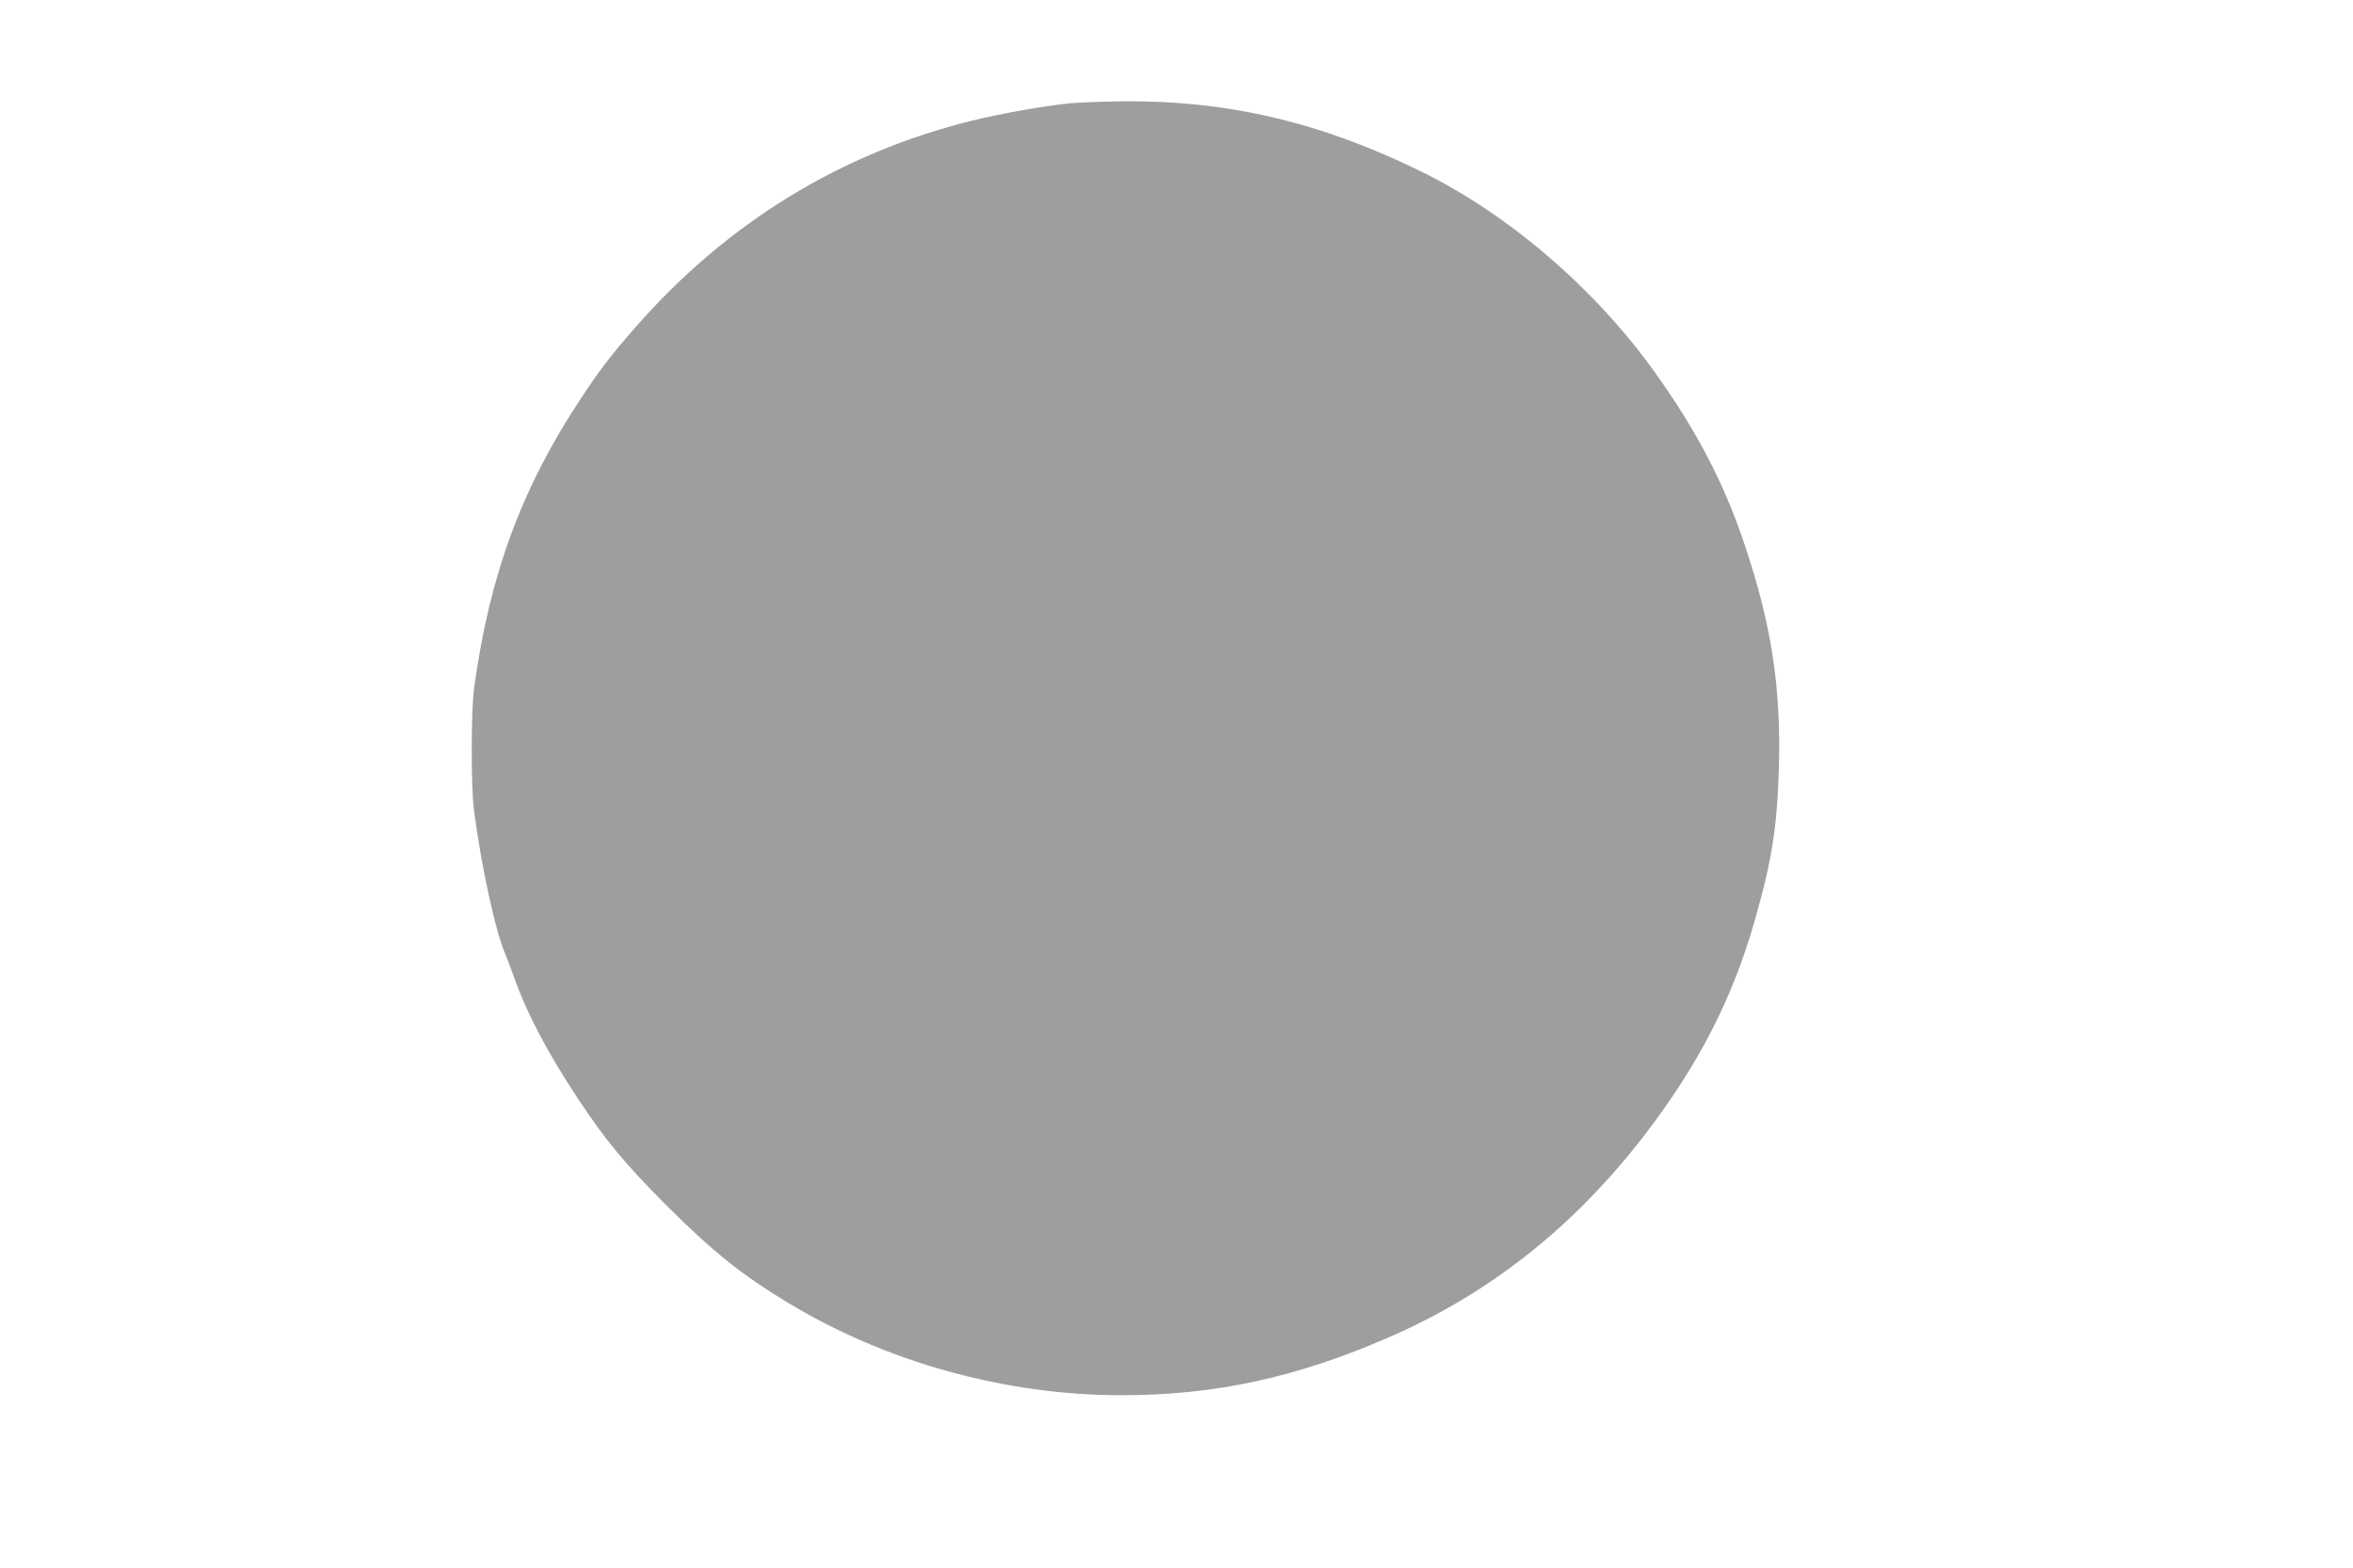 <?xml version="1.0" standalone="no"?>
<!DOCTYPE svg PUBLIC "-//W3C//DTD SVG 20010904//EN"
 "http://www.w3.org/TR/2001/REC-SVG-20010904/DTD/svg10.dtd">
<svg version="1.0" xmlns="http://www.w3.org/2000/svg"
 width="1280pt" height="853pt" viewBox="0 0 1280 853"
 preserveAspectRatio="xMidYMid meet">
<g transform="translate(0,853) scale(0.1,-0.1)"
fill="#9e9e9e" stroke="none">
<path d="M5830 7969 c-138 -13 -373 -54 -540 -95 -714 -175 -1337 -557 -1834
-1125 -137 -157 -192 -229 -301 -394 -318 -481 -494 -960 -576 -1570 -17 -122
-17 -535 -1 -660 40 -310 120 -675 173 -790 5 -11 24 -63 43 -115 73 -206 186
-419 352 -670 150 -226 254 -351 473 -571 254 -254 413 -382 661 -532 536
-326 1186 -507 1820 -507 510 0 953 96 1455 315 548 238 1004 599 1387 1095
297 385 485 751 606 1181 91 318 120 505 129 824 12 434 -40 774 -184 1205
-112 337 -259 619 -486 938 -326 458 -795 862 -1272 1097 -544 268 -1049 388
-1620 384 -104 -1 -233 -6 -285 -10z"/>
</g>
</svg>
